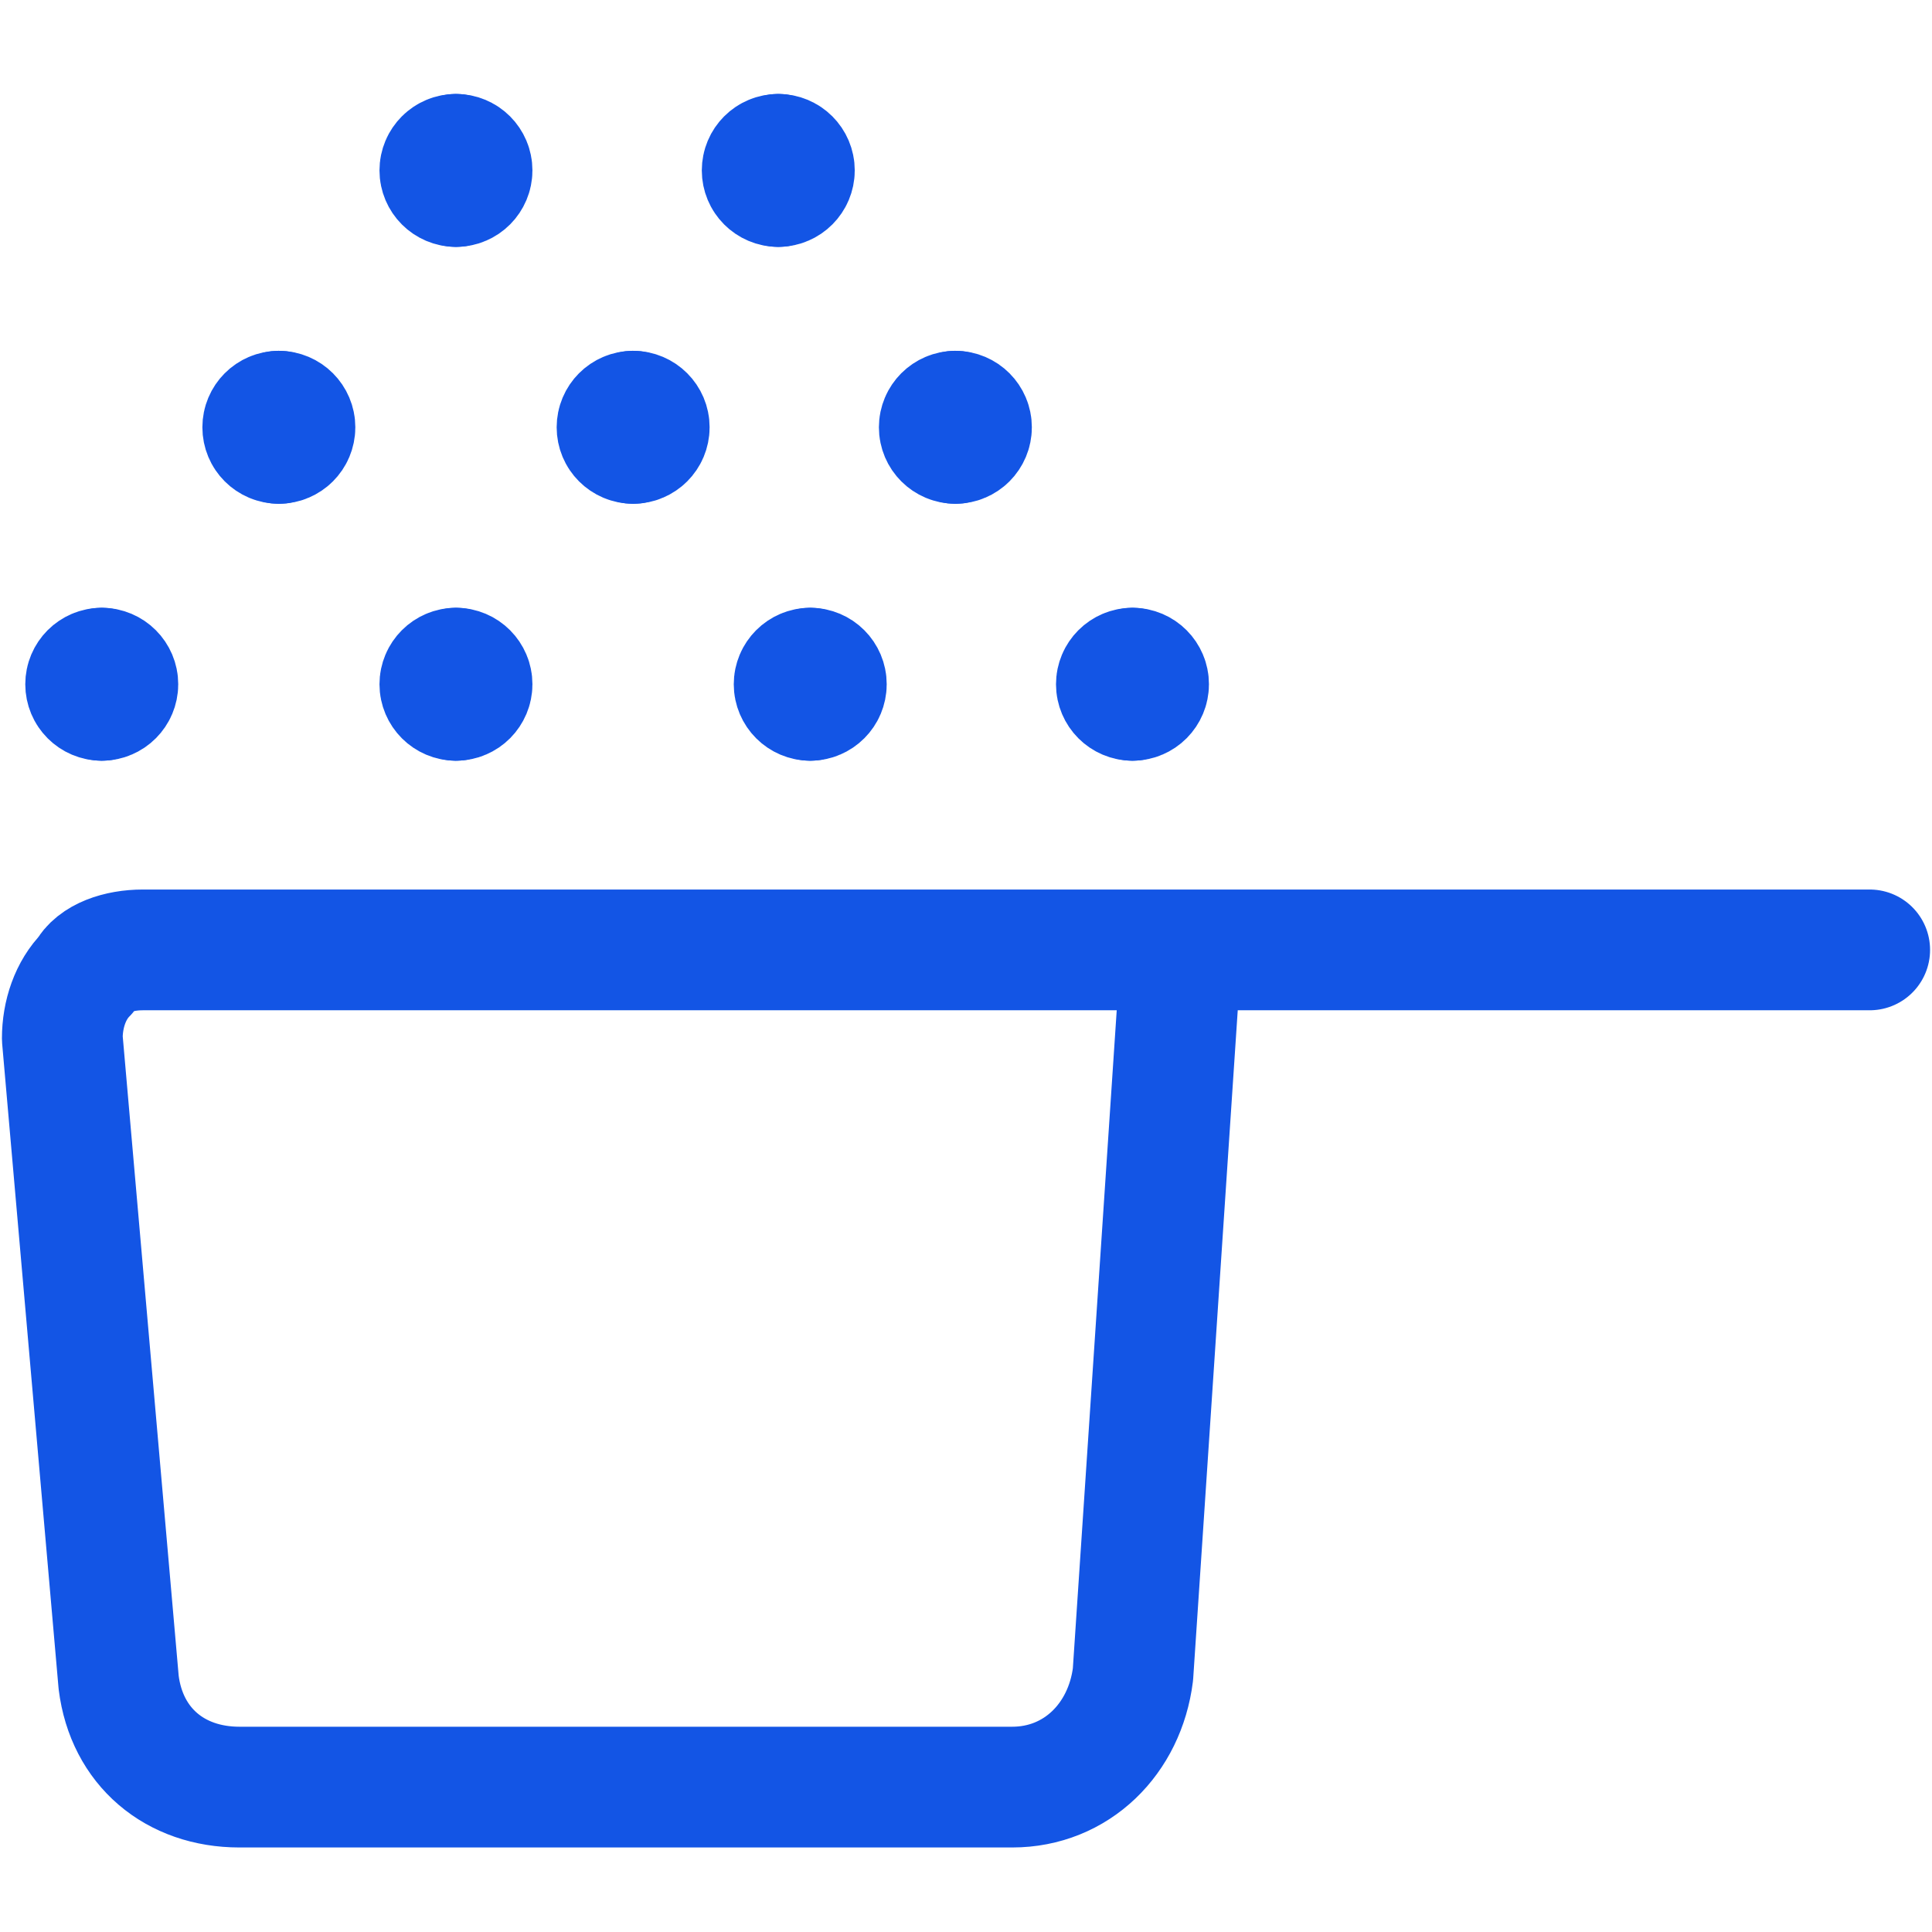 <svg width="24" height="24" viewBox="0 0 24 24" fill="none" xmlns="http://www.w3.org/2000/svg">
<path d="M1.264 8.7C1.153 8.7 1.064 8.61 1.064 8.5C1.064 8.39 1.153 8.3 1.264 8.3" stroke="#1355E5" stroke-width="1.5" stroke-miterlimit="10" stroke-linecap="round" stroke-linejoin="round"/>
<path d="M1.264 8.7C1.374 8.7 1.464 8.61 1.464 8.5C1.464 8.39 1.374 8.3 1.264 8.3" stroke="#1355E5" stroke-width="1.5" stroke-miterlimit="10" stroke-linecap="round" stroke-linejoin="round"/>
<path d="M3.464 5.508C3.353 5.508 3.264 5.419 3.264 5.308C3.264 5.198 3.353 5.108 3.464 5.108" stroke="#1355E5" stroke-width="1.5" stroke-miterlimit="10" stroke-linecap="round" stroke-linejoin="round"/>
<path d="M3.464 5.508C3.574 5.508 3.664 5.419 3.664 5.308C3.664 5.198 3.574 5.108 3.464 5.108" stroke="#1355E5" stroke-width="1.5" stroke-miterlimit="10" stroke-linecap="round" stroke-linejoin="round"/>
<path d="M5.664 2.317C5.554 2.317 5.464 2.227 5.464 2.117C5.464 2.006 5.554 1.917 5.664 1.917" stroke="#1355E5" stroke-width="1.5" stroke-miterlimit="10" stroke-linecap="round" stroke-linejoin="round"/>
<path d="M5.664 2.317C5.775 2.317 5.864 2.227 5.864 2.117C5.864 2.006 5.775 1.917 5.664 1.917" stroke="#1355E5" stroke-width="1.5" stroke-miterlimit="10" stroke-linecap="round" stroke-linejoin="round"/>
<path d="M9.668 2.317C9.557 2.317 9.468 2.227 9.468 2.117C9.468 2.006 9.557 1.917 9.668 1.917" stroke="#1355E5" stroke-width="1.5" stroke-miterlimit="10" stroke-linecap="round" stroke-linejoin="round"/>
<path d="M9.668 2.317C9.778 2.317 9.868 2.227 9.868 2.117C9.868 2.006 9.778 1.917 9.668 1.917" stroke="#1355E5" stroke-width="1.5" stroke-miterlimit="10" stroke-linecap="round" stroke-linejoin="round"/>
<path d="M5.664 8.7C5.554 8.7 5.464 8.61 5.464 8.5C5.464 8.39 5.554 8.3 5.664 8.3" stroke="#1355E5" stroke-width="1.5" stroke-miterlimit="10" stroke-linecap="round" stroke-linejoin="round"/>
<path d="M5.664 8.7C5.775 8.7 5.864 8.61 5.864 8.5C5.864 8.39 5.775 8.3 5.664 8.3" stroke="#1355E5" stroke-width="1.5" stroke-miterlimit="10" stroke-linecap="round" stroke-linejoin="round"/>
<path d="M7.865 5.508C7.754 5.508 7.665 5.419 7.665 5.308C7.665 5.198 7.754 5.108 7.865 5.108" stroke="#1355E5" stroke-width="1.5" stroke-miterlimit="10" stroke-linecap="round" stroke-linejoin="round"/>
<path d="M7.865 5.508C7.975 5.508 8.065 5.419 8.065 5.308C8.065 5.198 7.975 5.108 7.865 5.108" stroke="#1355E5" stroke-width="1.5" stroke-miterlimit="10" stroke-linecap="round" stroke-linejoin="round"/>
<path d="M11.868 5.508C11.758 5.508 11.668 5.419 11.668 5.308C11.668 5.198 11.758 5.108 11.868 5.108" stroke="#1355E5" stroke-width="1.5" stroke-miterlimit="10" stroke-linecap="round" stroke-linejoin="round"/>
<path d="M11.868 5.508C11.979 5.508 12.068 5.419 12.068 5.308C12.068 5.198 11.979 5.108 11.868 5.108" stroke="#1355E5" stroke-width="1.5" stroke-miterlimit="10" stroke-linecap="round" stroke-linejoin="round"/>
<path d="M10.065 8.7C9.955 8.7 9.865 8.61 9.865 8.5C9.865 8.39 9.955 8.3 10.065 8.3" stroke="#1355E5" stroke-width="1.5" stroke-miterlimit="10" stroke-linecap="round" stroke-linejoin="round"/>
<path d="M10.065 8.7C10.175 8.7 10.265 8.61 10.265 8.5C10.265 8.39 10.175 8.3 10.065 8.3" stroke="#1355E5" stroke-width="1.5" stroke-miterlimit="10" stroke-linecap="round" stroke-linejoin="round"/>
<path d="M14.068 8.7C13.958 8.7 13.868 8.61 13.868 8.5C13.868 8.39 13.958 8.3 14.068 8.3" stroke="#1355E5" stroke-width="1.5" stroke-miterlimit="10" stroke-linecap="round" stroke-linejoin="round"/>
<path d="M14.068 8.7C14.179 8.7 14.268 8.61 14.268 8.5C14.268 8.39 14.179 8.3 14.068 8.3" stroke="#1355E5" stroke-width="1.5" stroke-miterlimit="10" stroke-linecap="round" stroke-linejoin="round"/>
<path d="M23.226 11.8H14.674M14.674 11.8L14.074 20.8C13.974 21.6 13.374 22.2 12.574 22.2H2.974C2.174 22.2 1.574 21.7 1.474 20.9L0.774 12.9C0.774 12.6 0.874 12.3 1.074 12.1C1.174 11.9 1.474 11.8 1.774 11.8H14.674Z" stroke="#1355E5" stroke-width="1.5" stroke-miterlimit="10" stroke-linecap="round" stroke-linejoin="round"/>
</svg>
